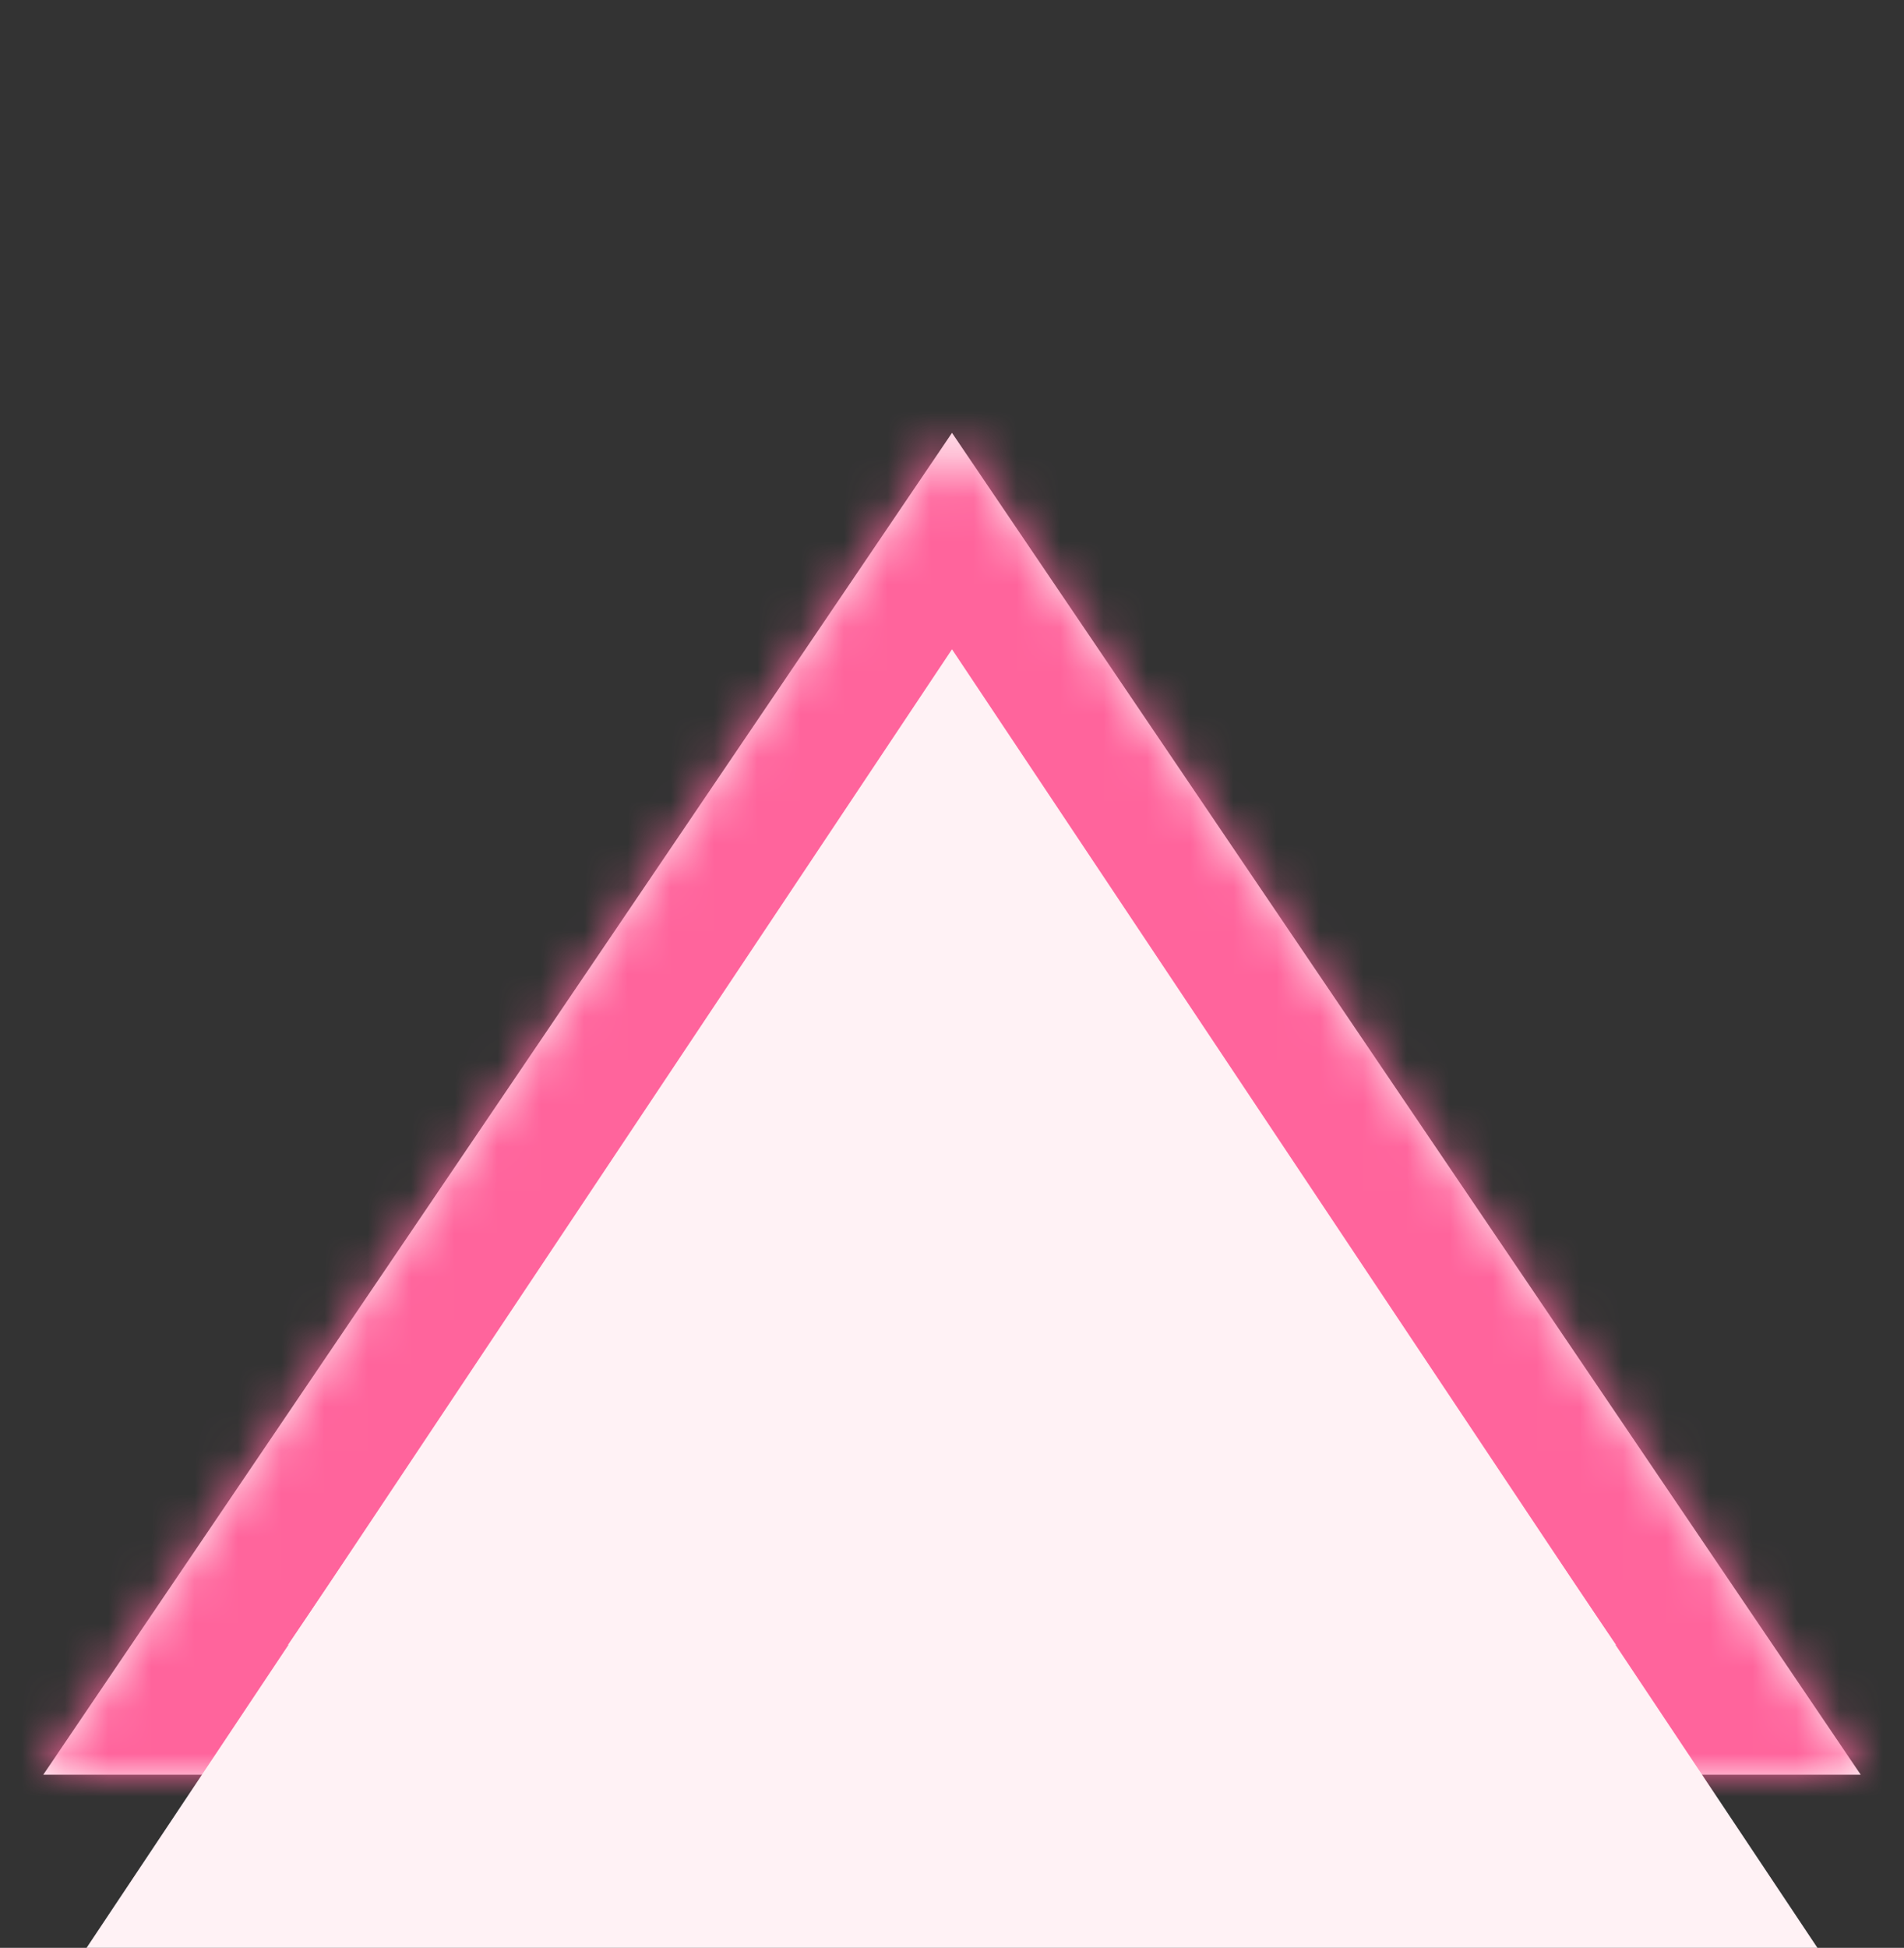 <svg width="44" height="45" viewBox="0 0 44 45" fill="none" xmlns="http://www.w3.org/2000/svg">
<rect x="0" y="0" width="44" height="45" fill="#333333" stroke="none"/>
<mask id="path-1-inside-1_28_392" fill="white">
<path d="M22 10L43 41H1L22 10Z"/>
</mask>
<path d="M22 10L43 41H1L22 10Z" fill="#FFF2F5"/>
<path d="M22 10L24.484 8.317C23.926 7.494 22.995 7 22 7C21.005 7 20.074 7.494 19.516 8.317L22 10ZM43 41V44C44.11 44 45.13 43.387 45.65 42.406C46.17 41.425 46.106 40.237 45.484 39.318L43 41ZM1 41L-1.484 39.318C-2.107 40.237 -2.171 41.425 -1.65 42.406C-1.13 43.387 -0.11 44 1 44L1 41ZM19.516 11.682L40.516 42.682L45.484 39.318L24.484 8.317L19.516 11.682ZM43 38H1V44H43V38ZM3.484 42.682L24.484 11.682L19.516 8.317L-1.484 39.318L3.484 42.682Z" fill="#FF649C" mask="url(#path-1-inside-1_28_392)"/>
<path d="M22 15L42 45H2L22 15Z" fill="#FFF2F5"/>
</svg>
